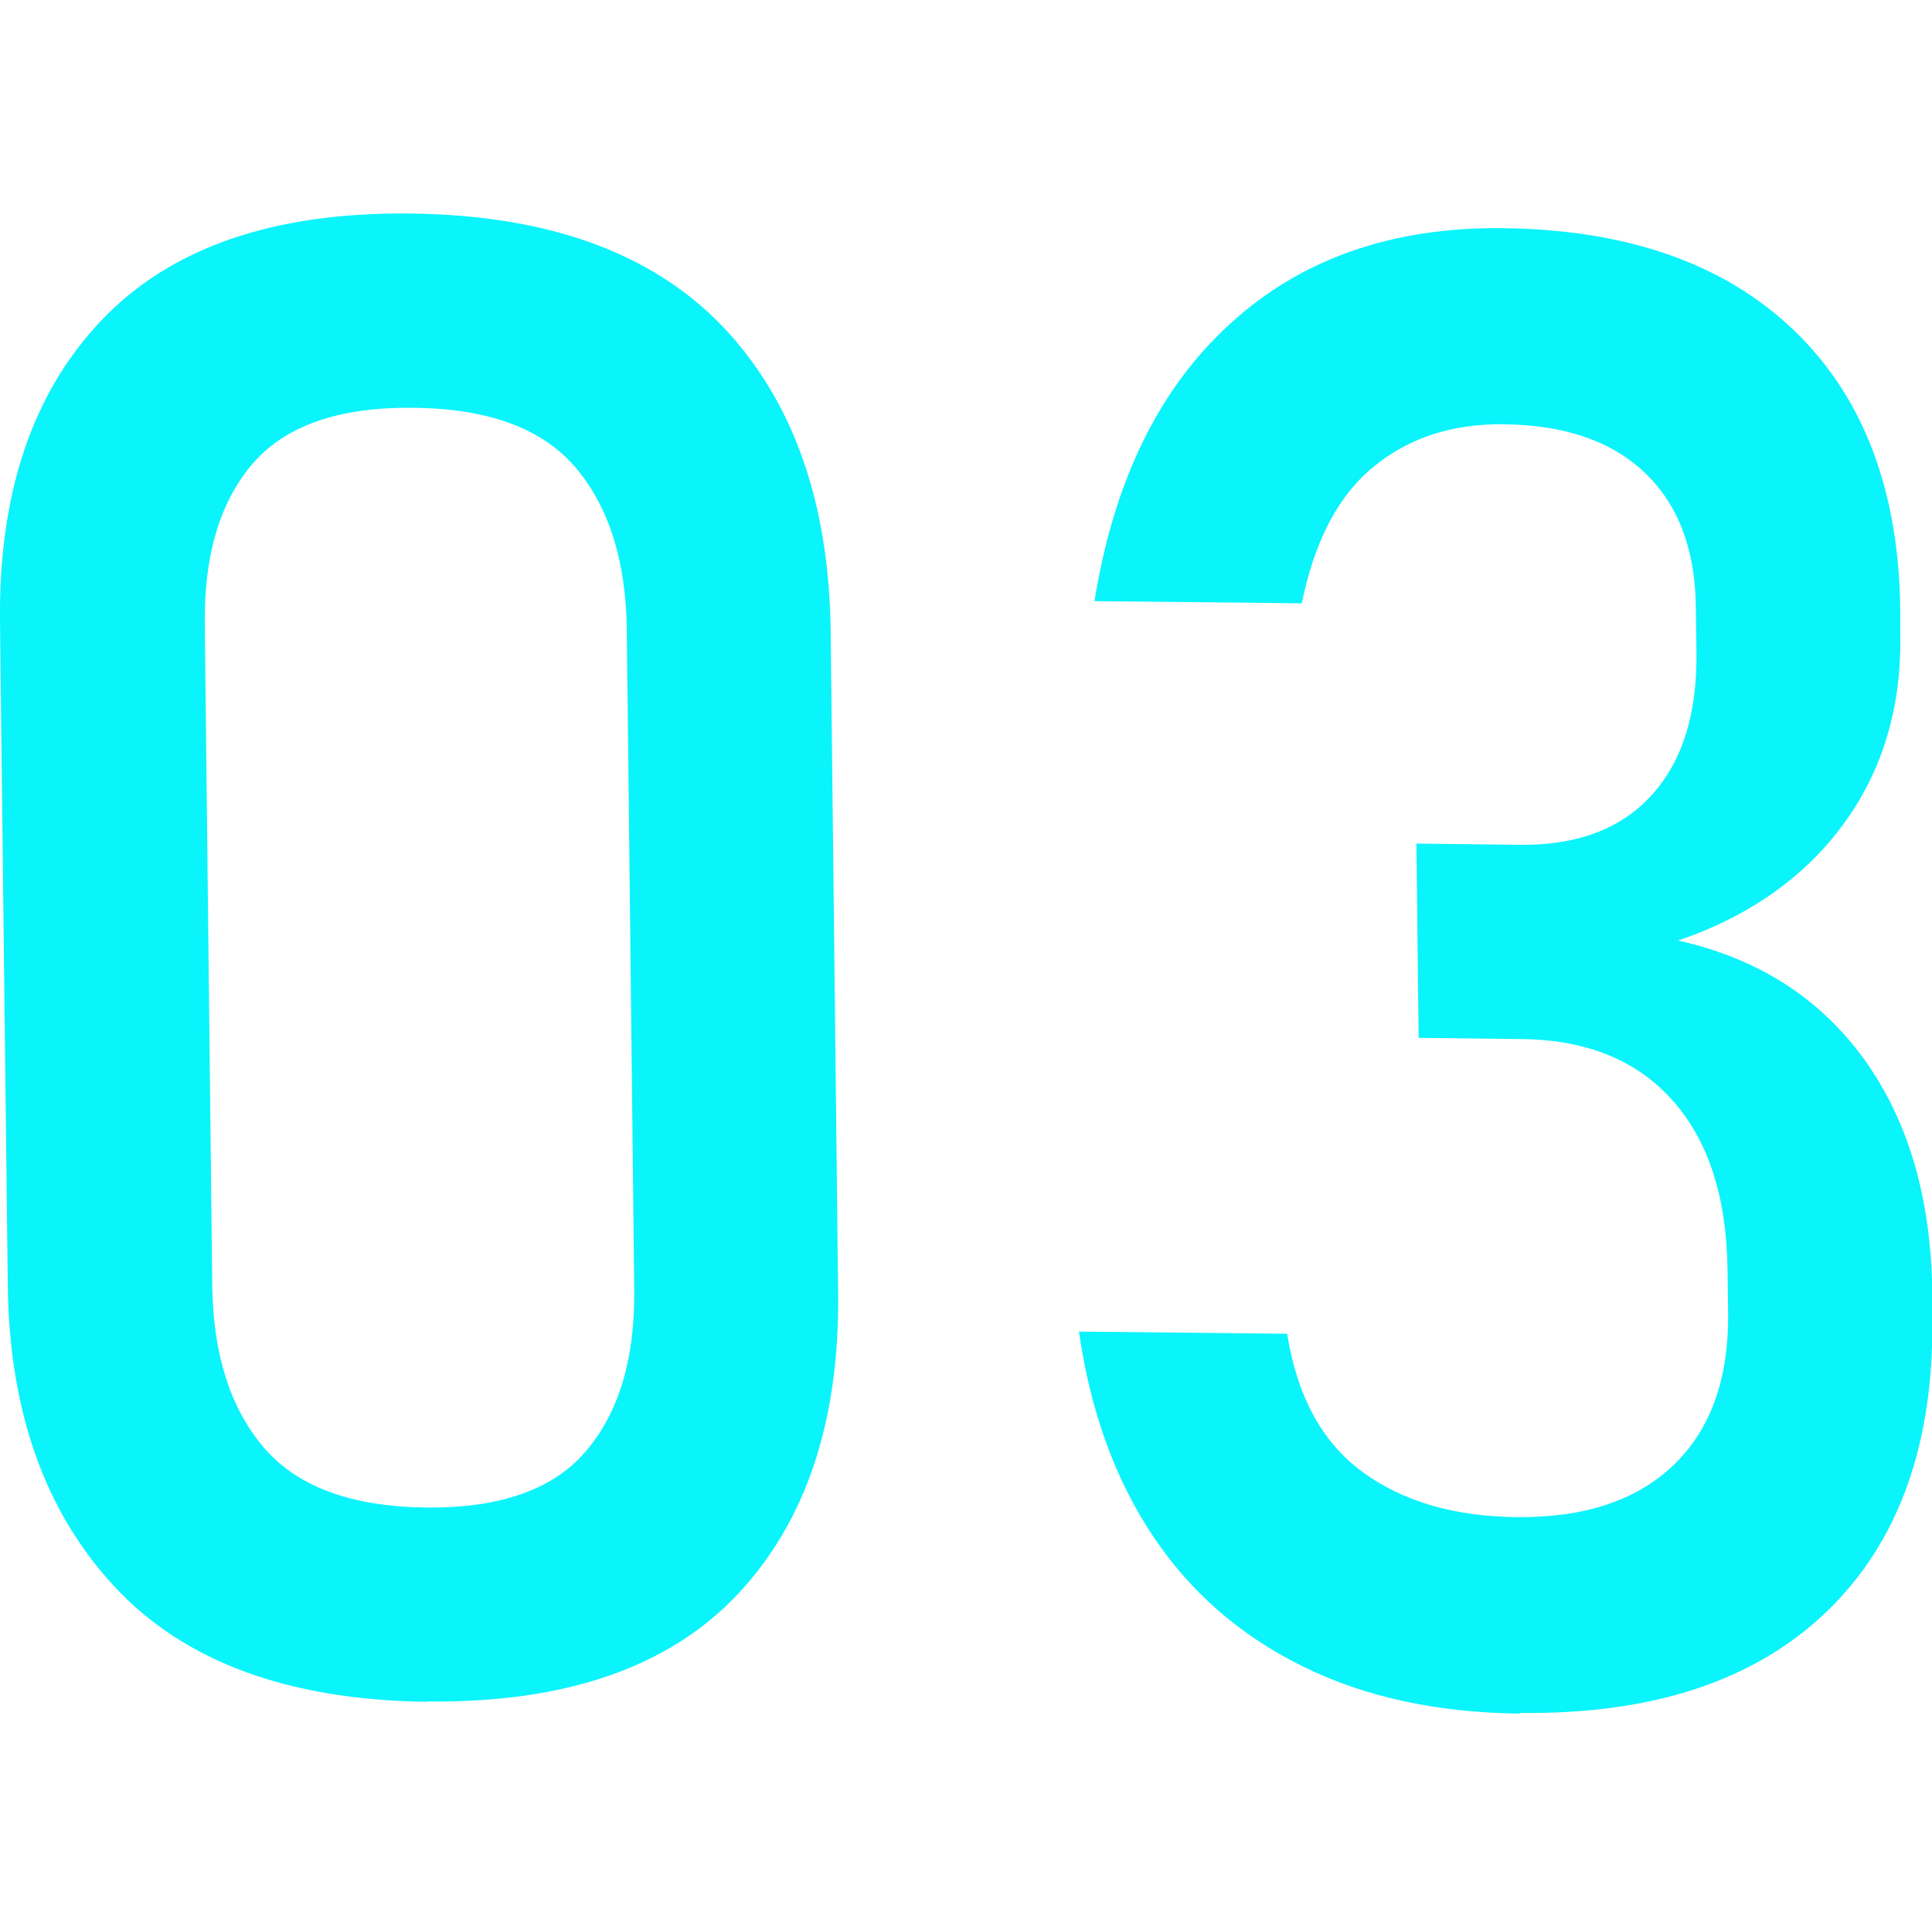 <?xml version="1.0" encoding="UTF-8"?>
<svg id="Layer_2" data-name="Layer 2" xmlns="http://www.w3.org/2000/svg" viewBox="0 0 62.17 62">
  <g id="_レイヤー_1" data-name="レイヤー 1">
    <g>
      <g>
        <path d="m13.76,54.75c-4.46-.05-7.82-1.28-10.07-3.7-2.25-2.42-3.4-5.66-3.44-9.74L0,20.02c-.05-4.14,1.04-7.38,3.27-9.72,2.23-2.34,5.54-3.48,9.94-3.43,4.42.05,7.77,1.26,10.04,3.63,2.27,2.38,3.43,5.65,3.48,9.81l.24,21.28c.05,4.14-1.04,7.38-3.25,9.72-2.22,2.34-5.54,3.48-9.96,3.43Zm-.07-6.25c2.4.03,4.13-.58,5.18-1.83,1.05-1.24,1.56-2.96,1.54-5.15l-.24-21.28c-.03-2.21-.58-3.94-1.65-5.2s-2.82-1.9-5.22-1.92c-2.4-.03-4.13.58-5.18,1.81-1.05,1.23-1.56,2.95-1.53,5.17l.24,21.28c.03,2.19.58,3.92,1.65,5.18,1.08,1.27,2.82,1.91,5.22,1.94Z" style="fill: #0af4fc;"/>
        <path d="m48.89,55.13c-2.64-.03-4.96-.53-6.95-1.51-2-.98-3.61-2.37-4.83-4.19-1.22-1.82-2.02-4.01-2.39-6.59l6.7.07c.32,2.02,1.13,3.5,2.43,4.45,1.3.95,2.96,1.43,4.97,1.45,2.17.02,3.85-.54,5.04-1.68,1.19-1.15,1.77-2.77,1.75-4.87l-.02-1.42c-.03-2.34-.62-4.15-1.77-5.44s-2.77-1.95-4.85-1.97l-3.32-.04-.07-6.25,3.32.04c1.85.02,3.26-.51,4.25-1.6s1.47-2.62,1.44-4.62l-.02-1.45c-.02-1.84-.57-3.28-1.64-4.3-1.07-1.02-2.59-1.54-4.54-1.56-1.65-.02-3.05.43-4.18,1.36-1.14.92-1.91,2.39-2.32,4.4l-6.67-.07c.62-3.86,2.07-6.83,4.36-8.92,2.28-2.09,5.2-3.11,8.74-3.08,4.04.04,7.17,1.14,9.41,3.29,2.24,2.15,3.38,5.16,3.42,9.02v.77c.04,2.34-.57,4.37-1.82,6.08s-3.02,2.97-5.33,3.76c2.56.57,4.55,1.84,5.98,3.81,1.43,1.98,2.16,4.48,2.2,7.51v.77c.06,4.1-1.08,7.26-3.39,9.49-2.31,2.23-5.61,3.32-9.88,3.27Z" style="fill: #0af4fc;"/>
      </g>
      <rect x=".08" width="62" height="62" style="fill: #ffc200; opacity: 0;"/>
    </g>
  </g>
</svg>